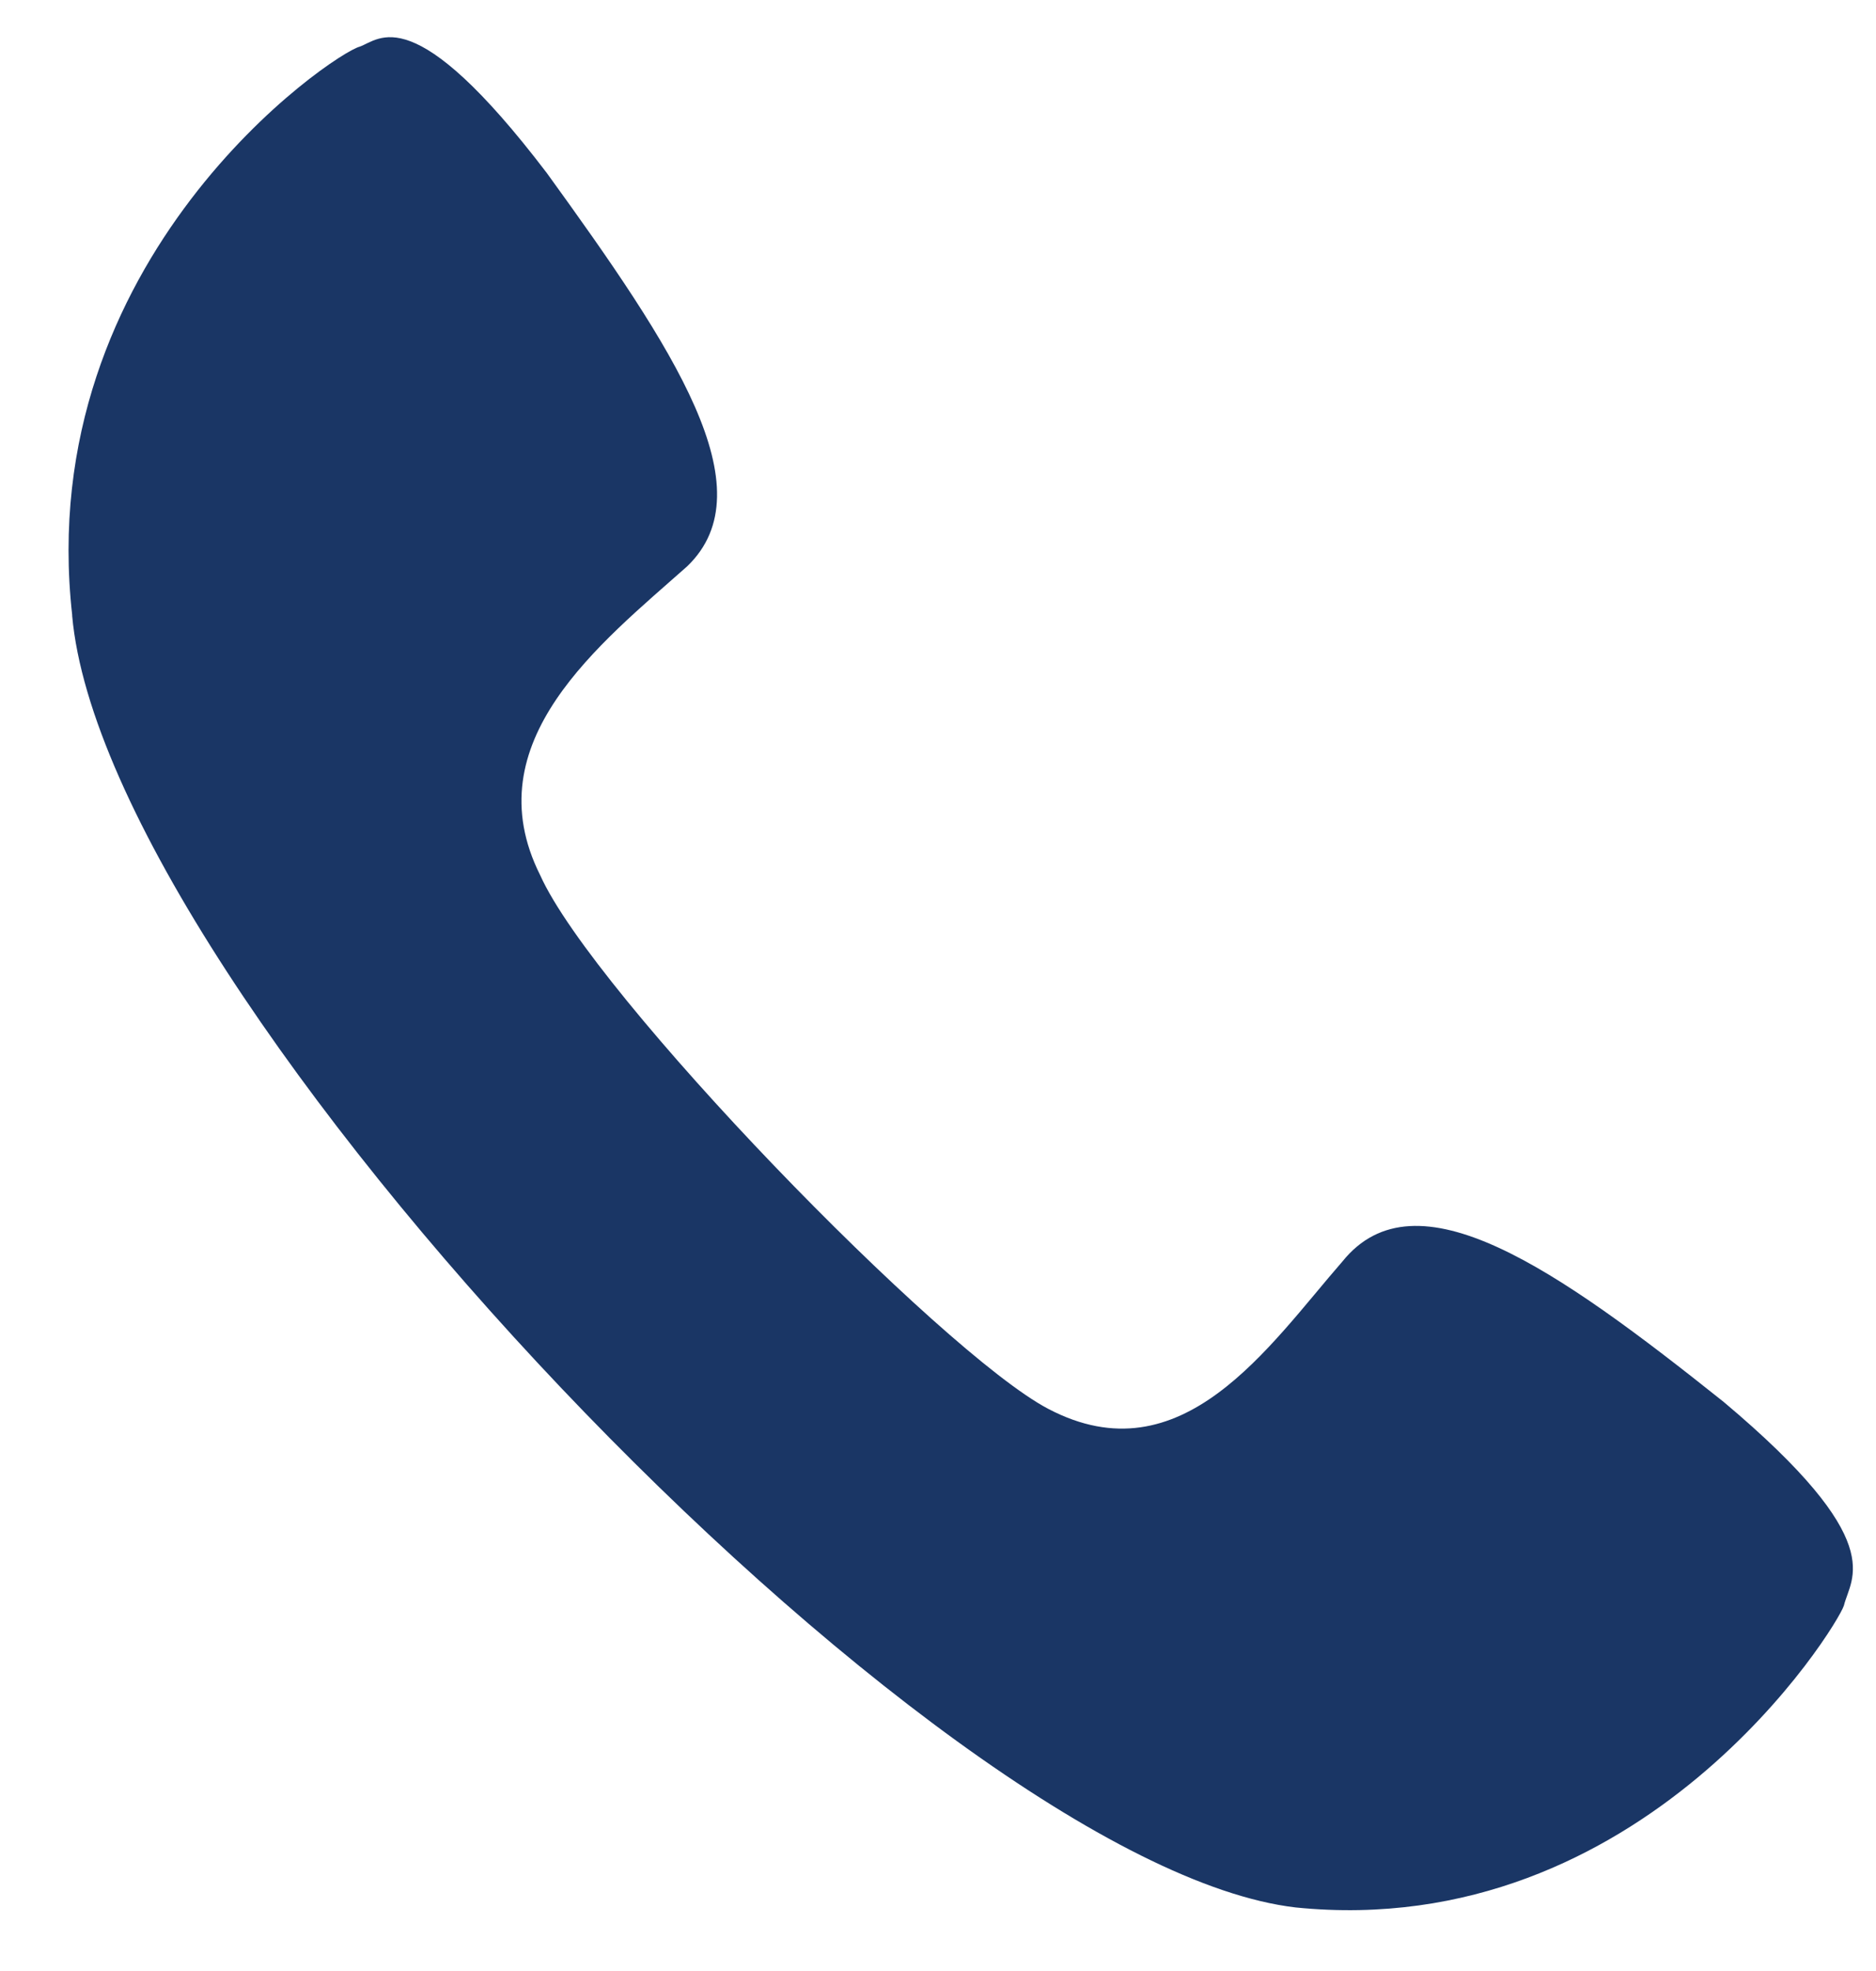<svg width="20" height="21" viewBox="0 0 20 21" fill="none" xmlns="http://www.w3.org/2000/svg">
<path fill-rule="evenodd" clip-rule="evenodd" d="M0.77 6.557C0.342 2.741 3.549 0.571 3.835 0.497C4.048 0.422 4.405 -0.027 5.83 1.844C7.185 3.714 8.182 5.21 7.327 6.033C6.4 6.856 5.046 7.904 5.759 9.325C6.329 10.597 10.036 14.413 11.176 15.011C12.602 15.759 13.528 14.338 14.312 13.44C15.096 12.467 16.593 13.515 18.375 14.936C20.157 16.432 19.729 16.807 19.658 17.106C19.587 17.33 17.52 20.697 13.813 20.323C9.964 19.874 1.126 10.597 0.769 6.557L0.77 6.557Z" fill="#1A3665"/>
</svg>
